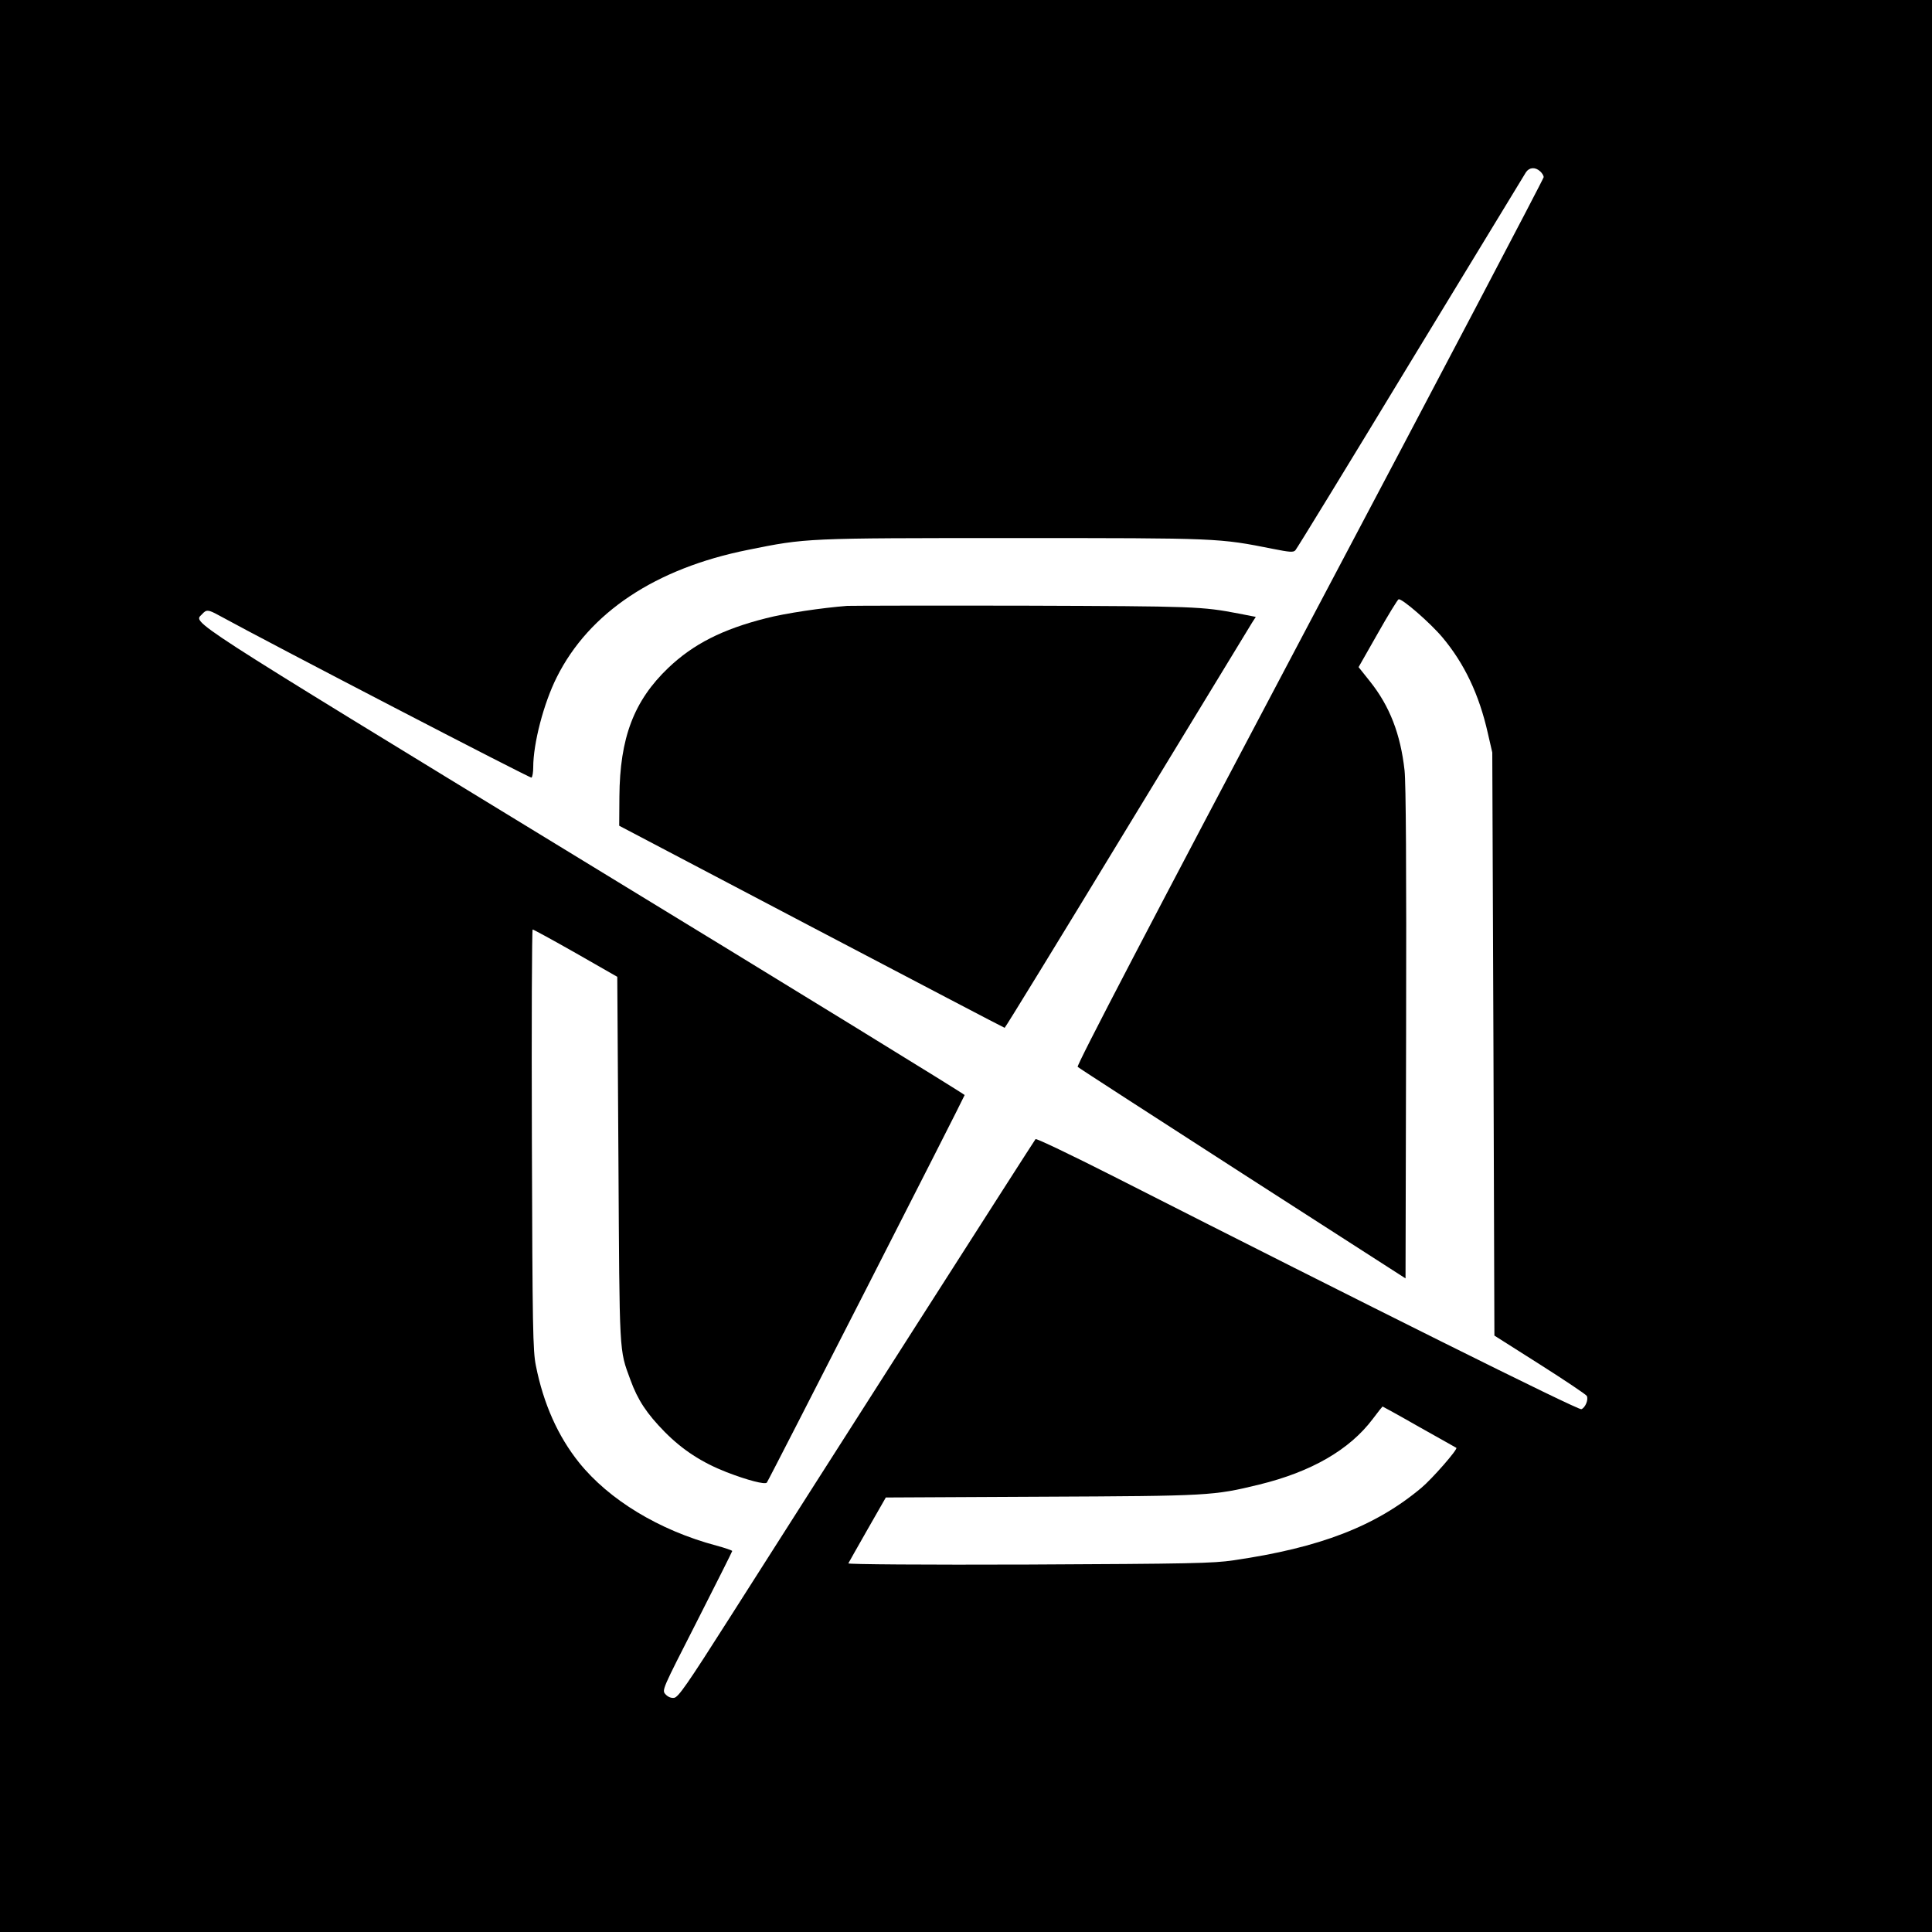 <?xml version="1.0" standalone="no"?>
<!DOCTYPE svg PUBLIC "-//W3C//DTD SVG 20010904//EN"
 "http://www.w3.org/TR/2001/REC-SVG-20010904/DTD/svg10.dtd">
<svg version="1.0" xmlns="http://www.w3.org/2000/svg"
 width="1000pt" height="1000pt" viewBox="0 0 1000 1000"
 preserveAspectRatio="xMidYMid meet">
<g transform="translate(0,1000) scale(0.1,-0.1)"
fill="#000000" stroke="none">
<path d="M0 5000 l0 -5000 5000 0 5000 0 0 5000 0 5000 -5000 0 -5000 0 0
-5000z m7972 4113 c10 -9 18 -22 18 -30 0 -8 -545 -1045 -1211 -2304 -832
-1573 -1208 -2294 -1201 -2301 6 -6 390 -254 854 -553 l843 -542 3 1266 c2
868 -1 1297 -8 1363 -21 189 -77 333 -179 461 l-59 74 99 174 c54 96 103 175
108 177 17 6 164 -122 227 -197 114 -136 190 -296 235 -496 l23 -100 6 -1509
5 -1509 235 -149 c129 -82 238 -155 243 -163 10 -18 -7 -61 -28 -69 -16 -6
-1102 535 -2423 1206 -217 110 -397 196 -402 192 -8 -9 -1120 -1749 -1581
-2474 -224 -352 -268 -415 -290 -418 -16 -2 -32 5 -44 18 -20 22 -19 22 163
379 100 197 182 360 182 363 0 3 -37 16 -82 28 -296 79 -556 237 -711 430
-109 136 -184 304 -223 500 -16 76 -18 195 -21 1173 -2 598 0 1087 4 1086 4 0
105 -55 223 -122 l215 -123 6 -944 c6 -1024 3 -982 62 -1142 38 -105 85 -175
177 -269 93 -94 193 -159 321 -209 109 -42 198 -65 208 -54 8 8 1020 1991
1024 2006 1 4 -889 551 -1978 1215 -2101 1283 -2013 1226 -1969 1274 22 25 32
24 85 -5 270 -148 1613 -845 1620 -841 5 4 9 28 9 54 0 123 54 331 122 466
167 334 510 563 990 659 302 61 293 61 1373 61 1070 0 1062 0 1344 -56 86 -17
106 -19 116 -7 7 7 275 445 595 973 321 528 590 970 598 983 17 26 48 29 74 5z
m-626 -6499 c104 -58 190 -107 192 -108 8 -8 -125 -160 -181 -207 -236 -198
-524 -310 -972 -375 -106 -16 -226 -18 -1059 -22 -540 -2 -937 1 -935 6 2 5
47 83 99 175 l95 166 805 4 c872 4 890 5 1128 63 270 66 467 180 587 339 27
36 50 65 51 65 1 0 87 -47 190 -106z"/>
<path d="M4385 6864 c-129 -10 -320 -38 -420 -64 -226 -57 -377 -134 -506
-257 -178 -170 -251 -362 -253 -667 l-1 -150 995 -523 c547 -287 997 -523
1000 -523 3 0 288 465 633 1033 345 567 637 1046 647 1063 l20 31 -87 17
c-193 37 -226 38 -1103 41 -481 1 -897 0 -925 -1z"/>
</g>
</svg>
